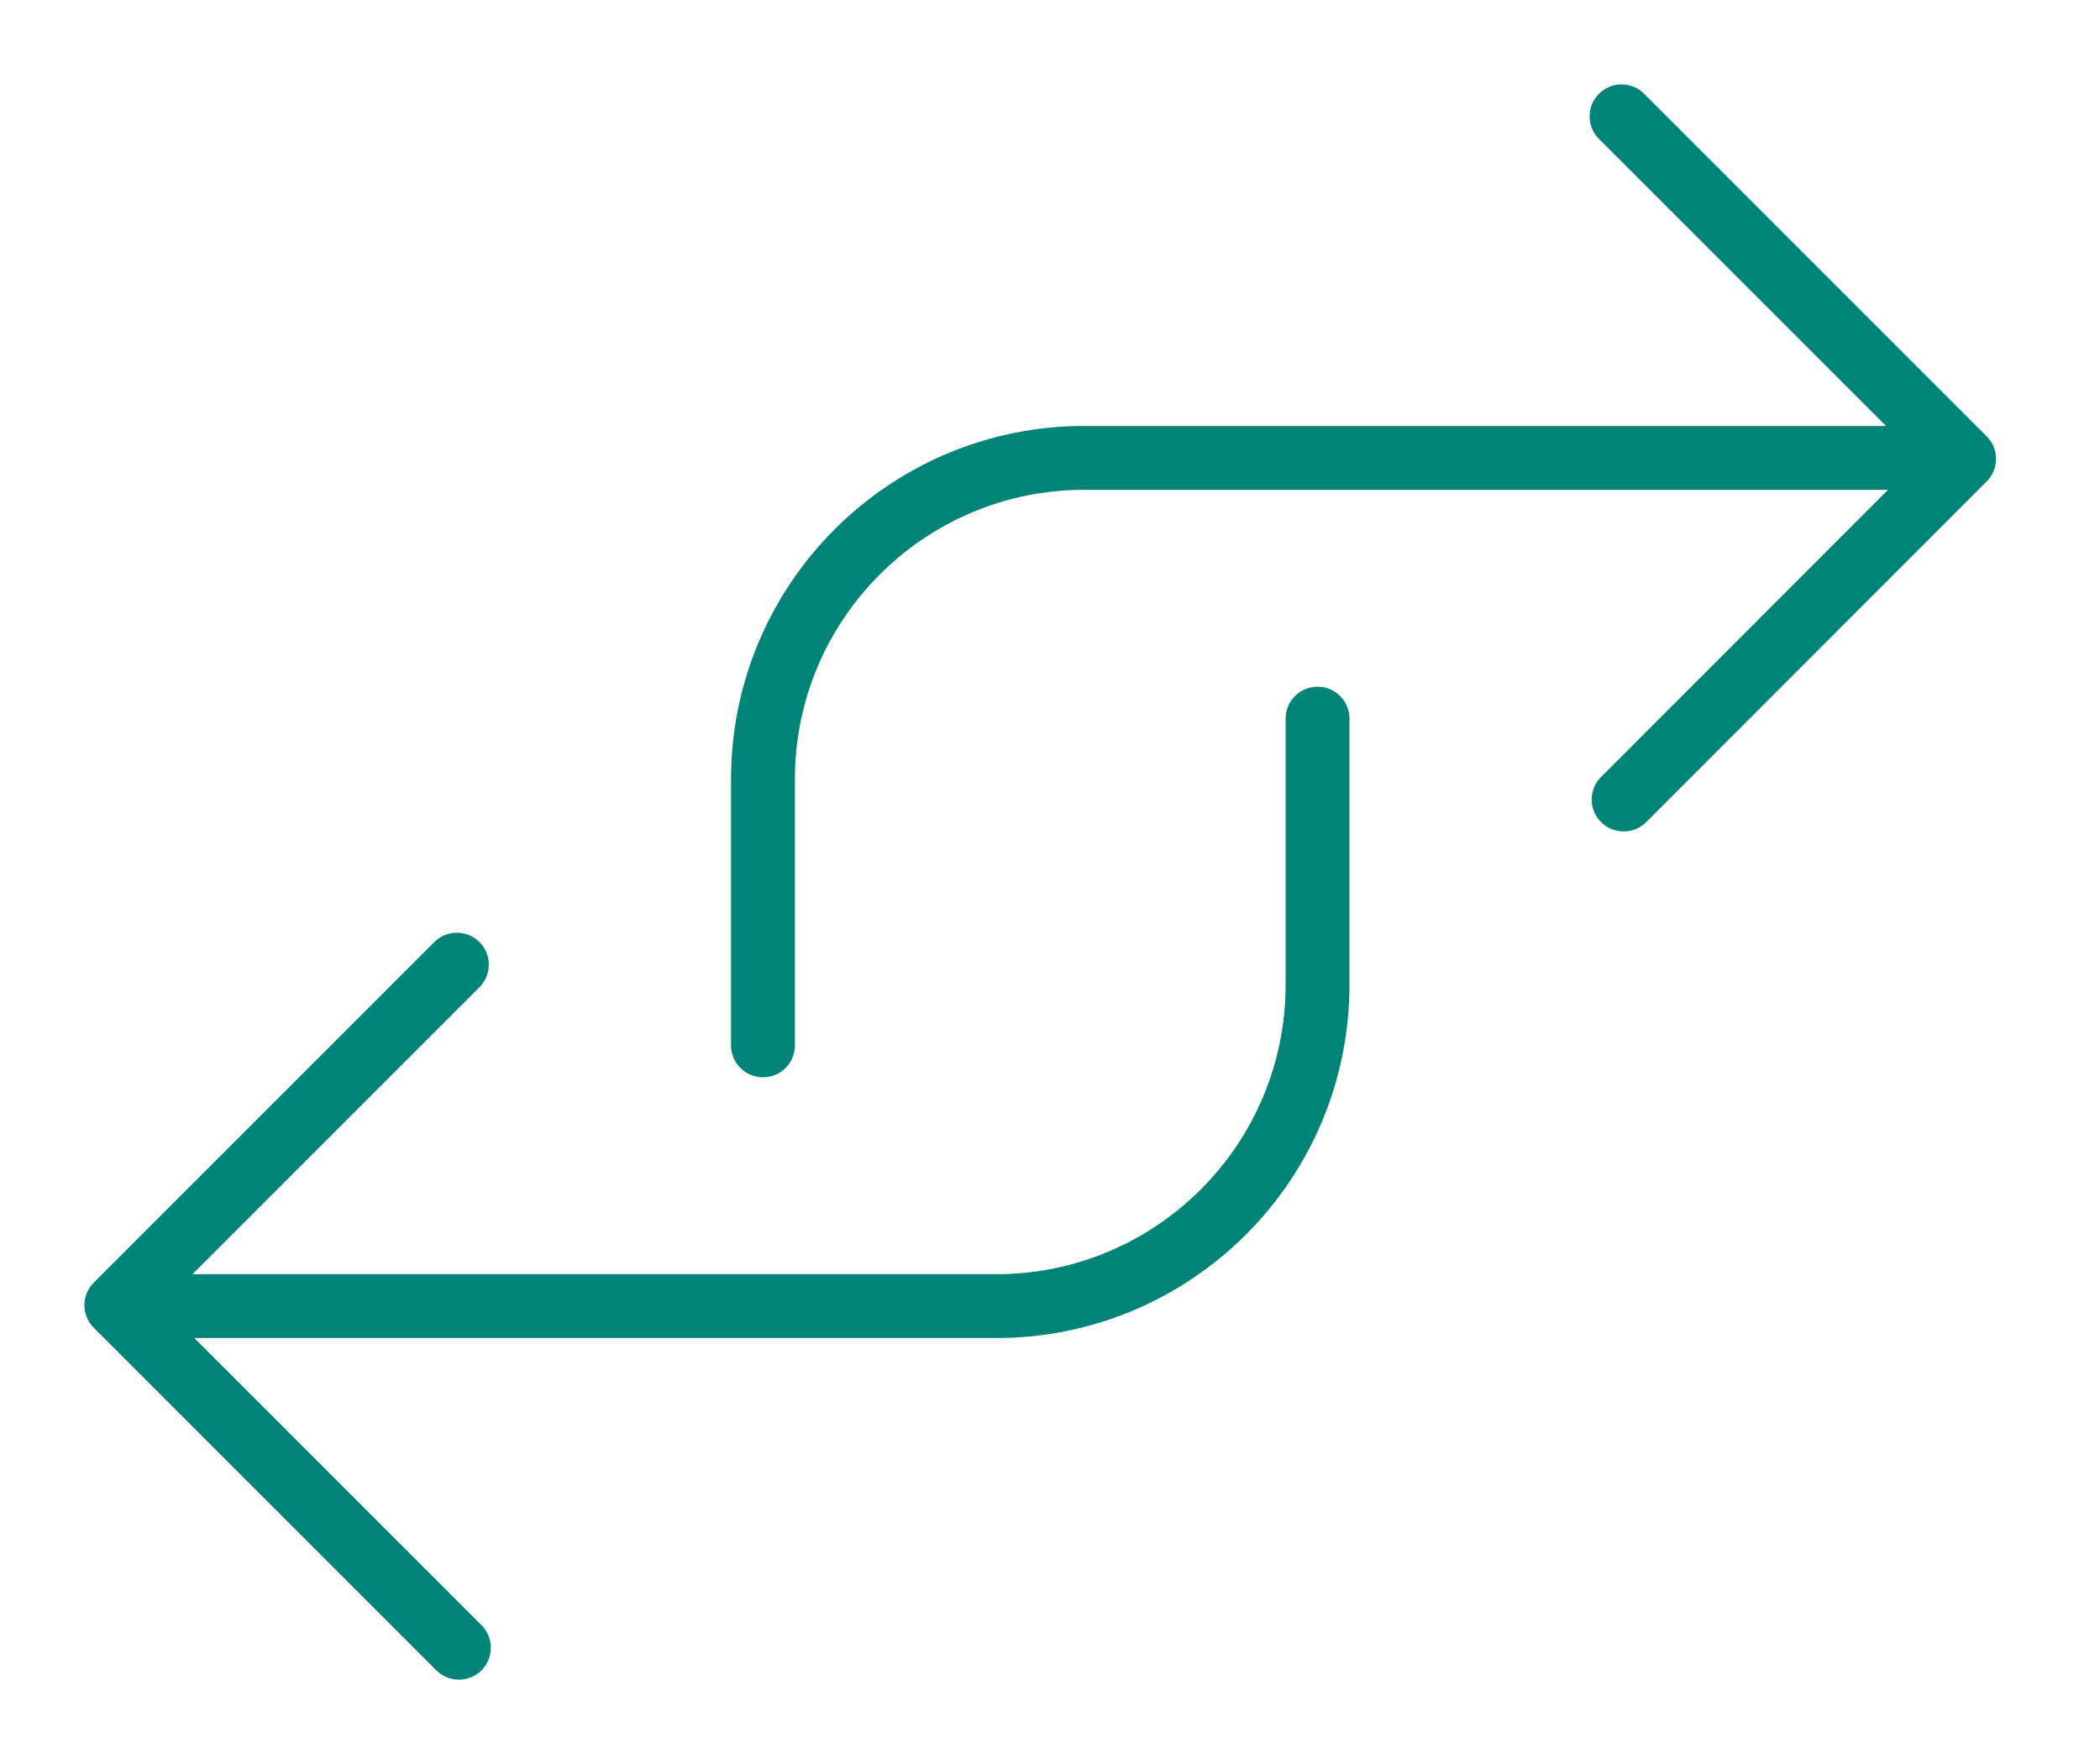 <svg width="25" height="21" viewBox="0 0 25 21" fill="none" xmlns="http://www.w3.org/2000/svg">
<path d="M1.722 15.549H11.859C13.973 15.549 15.685 13.835 15.685 11.723V8.555" stroke="#008478" stroke-width="0.76" stroke-linecap="round" stroke-linejoin="round"/>
<path d="M5.439 11.484L1.385 15.538L5.463 19.616" stroke="#008478" stroke-width="0.76" stroke-linecap="round" stroke-linejoin="round"/>
<path d="M23.045 5.451H12.909C10.795 5.451 9.083 7.165 9.083 9.277V12.445" stroke="#008478" stroke-width="0.76" stroke-linecap="round" stroke-linejoin="round"/>
<path d="M19.329 9.518L23.382 5.463L19.304 1.385" stroke="#008478" stroke-width="0.76" stroke-linecap="round" stroke-linejoin="round"/>
</svg>
